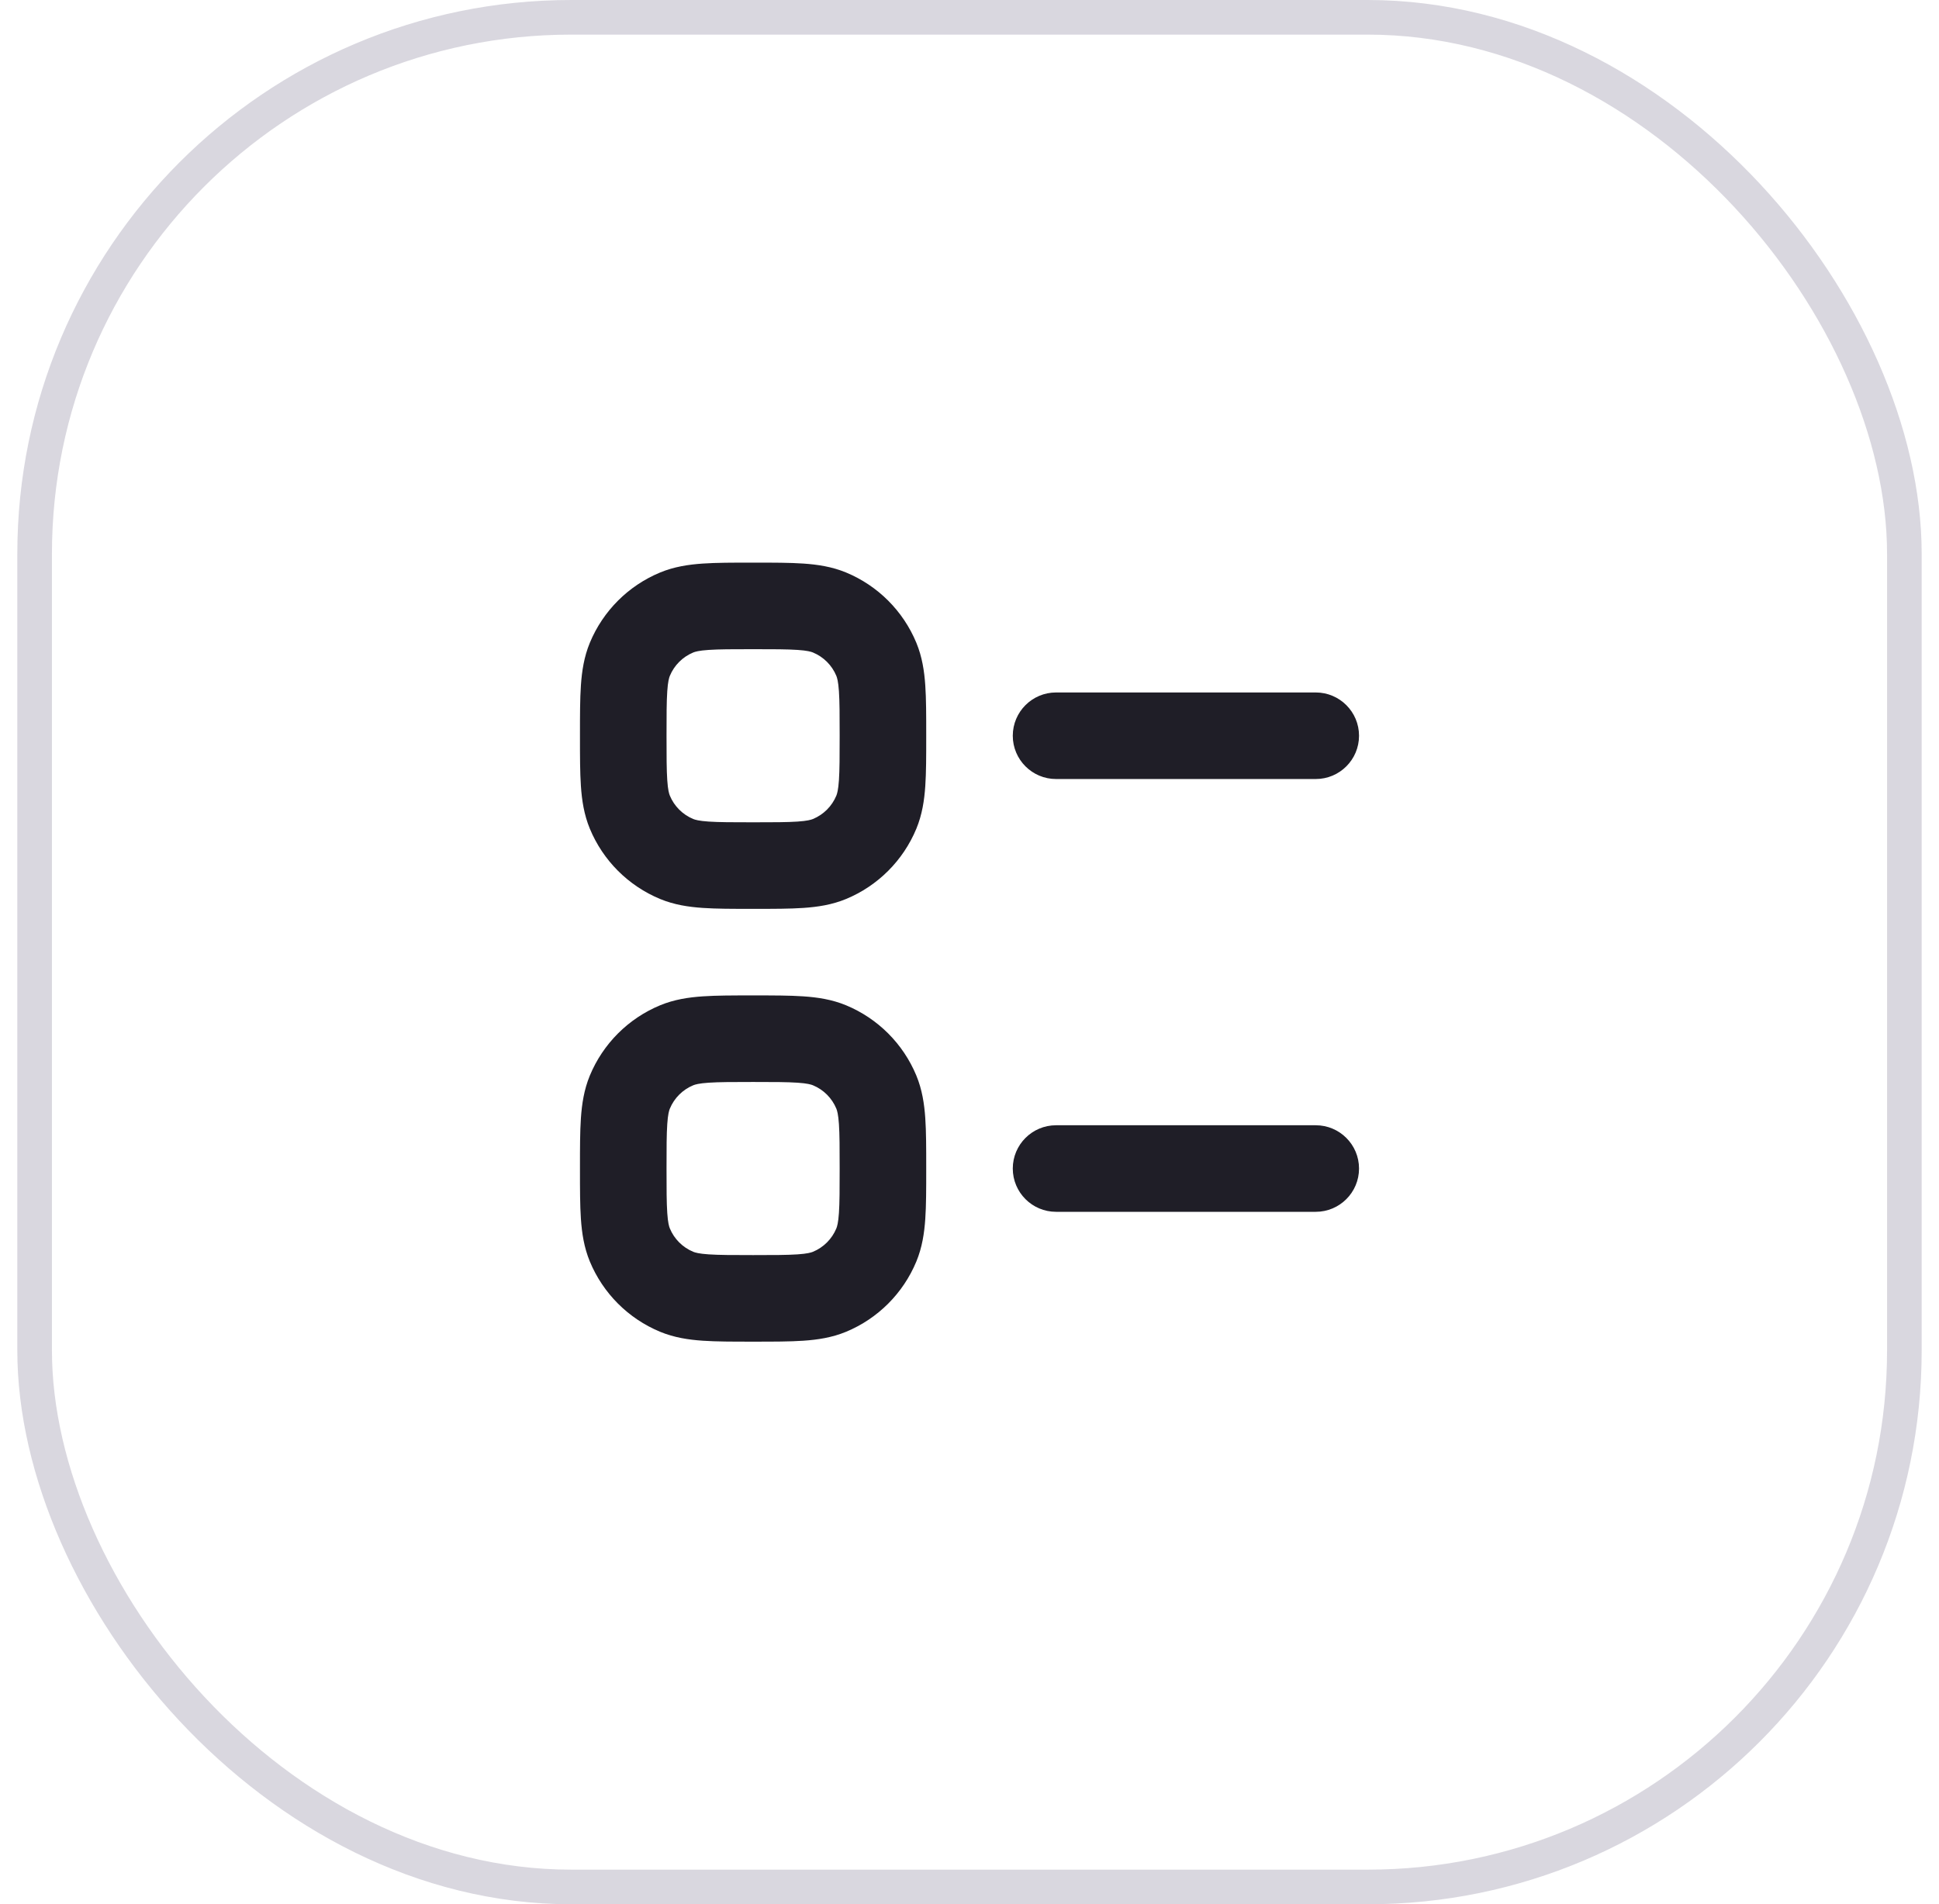 <svg width="56" height="55" viewBox="0 0 56 55" fill="none" xmlns="http://www.w3.org/2000/svg">
<rect x="1" y="0.5" width="54" height="54" rx="15.5" stroke="#413960" stroke-opacity="0.2"/>
<path fill-rule="evenodd" clip-rule="evenodd" d="M21.71 16.25H21.79H21.79C22.338 16.25 22.811 16.25 23.203 16.277C23.615 16.305 24.028 16.367 24.435 16.535C25.354 16.916 26.084 17.646 26.465 18.565C26.633 18.972 26.695 19.385 26.723 19.797C26.75 20.189 26.75 20.662 26.75 21.21V21.29C26.75 21.838 26.75 22.311 26.723 22.703C26.695 23.115 26.633 23.528 26.465 23.935C26.084 24.854 25.354 25.584 24.435 25.965C24.028 26.133 23.615 26.195 23.203 26.223C22.811 26.25 22.338 26.25 21.79 26.25H21.71C21.162 26.25 20.689 26.25 20.297 26.223C19.885 26.195 19.472 26.133 19.065 25.965C18.146 25.584 17.416 24.854 17.035 23.935C16.867 23.528 16.805 23.115 16.777 22.703C16.75 22.311 16.75 21.838 16.75 21.29V21.29V21.21V21.21C16.75 20.662 16.75 20.189 16.777 19.797C16.805 19.385 16.867 18.972 17.035 18.565C17.416 17.646 18.146 16.916 19.065 16.535C19.472 16.367 19.885 16.305 20.297 16.277C20.689 16.25 21.162 16.25 21.71 16.25H21.71ZM20.467 18.771C20.182 18.79 20.074 18.824 20.022 18.845C19.715 18.972 19.472 19.215 19.345 19.522C19.324 19.574 19.29 19.682 19.271 19.967C19.251 20.263 19.25 20.651 19.25 21.25C19.25 21.849 19.251 22.237 19.271 22.533C19.29 22.818 19.324 22.926 19.345 22.978C19.472 23.285 19.715 23.528 20.022 23.655C20.074 23.676 20.182 23.71 20.467 23.729C20.763 23.749 21.151 23.75 21.75 23.75C22.349 23.75 22.737 23.749 23.033 23.729C23.318 23.71 23.426 23.676 23.478 23.655C23.785 23.528 24.028 23.285 24.155 22.978C24.176 22.926 24.21 22.818 24.229 22.533C24.249 22.237 24.25 21.849 24.25 21.25C24.25 20.651 24.249 20.263 24.229 19.967C24.21 19.682 24.176 19.574 24.155 19.522C24.028 19.215 23.785 18.972 23.478 18.845C23.426 18.824 23.318 18.79 23.033 18.771C22.737 18.751 22.349 18.75 21.75 18.75C21.151 18.75 20.763 18.751 20.467 18.771ZM20.297 28.777C20.689 28.75 21.162 28.75 21.71 28.75H21.79C22.338 28.75 22.811 28.75 23.203 28.777C23.615 28.805 24.028 28.867 24.435 29.035C25.354 29.416 26.084 30.146 26.465 31.065C26.633 31.472 26.695 31.885 26.723 32.297C26.75 32.689 26.75 33.162 26.75 33.71V33.79C26.75 34.338 26.75 34.811 26.723 35.203C26.695 35.615 26.633 36.028 26.465 36.435C26.084 37.354 25.354 38.084 24.435 38.465C24.028 38.633 23.615 38.695 23.203 38.723C22.811 38.75 22.338 38.75 21.79 38.75H21.71C21.162 38.75 20.689 38.75 20.297 38.723C19.885 38.695 19.472 38.633 19.065 38.465C18.146 38.084 17.416 37.354 17.035 36.435C16.867 36.028 16.805 35.615 16.777 35.203C16.75 34.811 16.75 34.338 16.75 33.79V33.79V33.71V33.71C16.75 33.162 16.75 32.689 16.777 32.297C16.805 31.885 16.867 31.472 17.035 31.065C17.416 30.146 18.146 29.416 19.065 29.035C19.472 28.867 19.885 28.805 20.297 28.777ZM20.467 31.271C20.182 31.29 20.074 31.324 20.022 31.345C19.715 31.472 19.472 31.715 19.345 32.022C19.324 32.074 19.29 32.182 19.271 32.467C19.251 32.763 19.25 33.151 19.25 33.75C19.25 34.349 19.251 34.737 19.271 35.033C19.29 35.318 19.324 35.426 19.345 35.478C19.472 35.785 19.715 36.028 20.022 36.155C20.074 36.176 20.182 36.21 20.467 36.229C20.763 36.249 21.151 36.25 21.75 36.25C22.349 36.25 22.737 36.249 23.033 36.229C23.318 36.21 23.426 36.176 23.478 36.155C23.785 36.028 24.028 35.785 24.155 35.478C24.176 35.426 24.21 35.318 24.229 35.033C24.249 34.737 24.25 34.349 24.25 33.75C24.25 33.151 24.249 32.763 24.229 32.467C24.21 32.182 24.176 32.074 24.155 32.022C24.028 31.715 23.785 31.472 23.478 31.345C23.426 31.324 23.318 31.29 23.033 31.271C22.737 31.251 22.349 31.25 21.75 31.25C21.151 31.25 20.763 31.251 20.467 31.271ZM29.25 21.25C29.25 20.56 29.81 20 30.5 20H38C38.69 20 39.25 20.56 39.25 21.25C39.25 21.94 38.69 22.5 38 22.5H30.5C29.81 22.5 29.25 21.94 29.25 21.25ZM29.25 33.75C29.25 33.06 29.81 32.5 30.5 32.5H38C38.69 32.5 39.25 33.06 39.25 33.75C39.25 34.44 38.69 35 38 35H30.5C29.81 35 29.25 34.44 29.25 33.75Z" fill="#1F1E27"/>
</svg>
